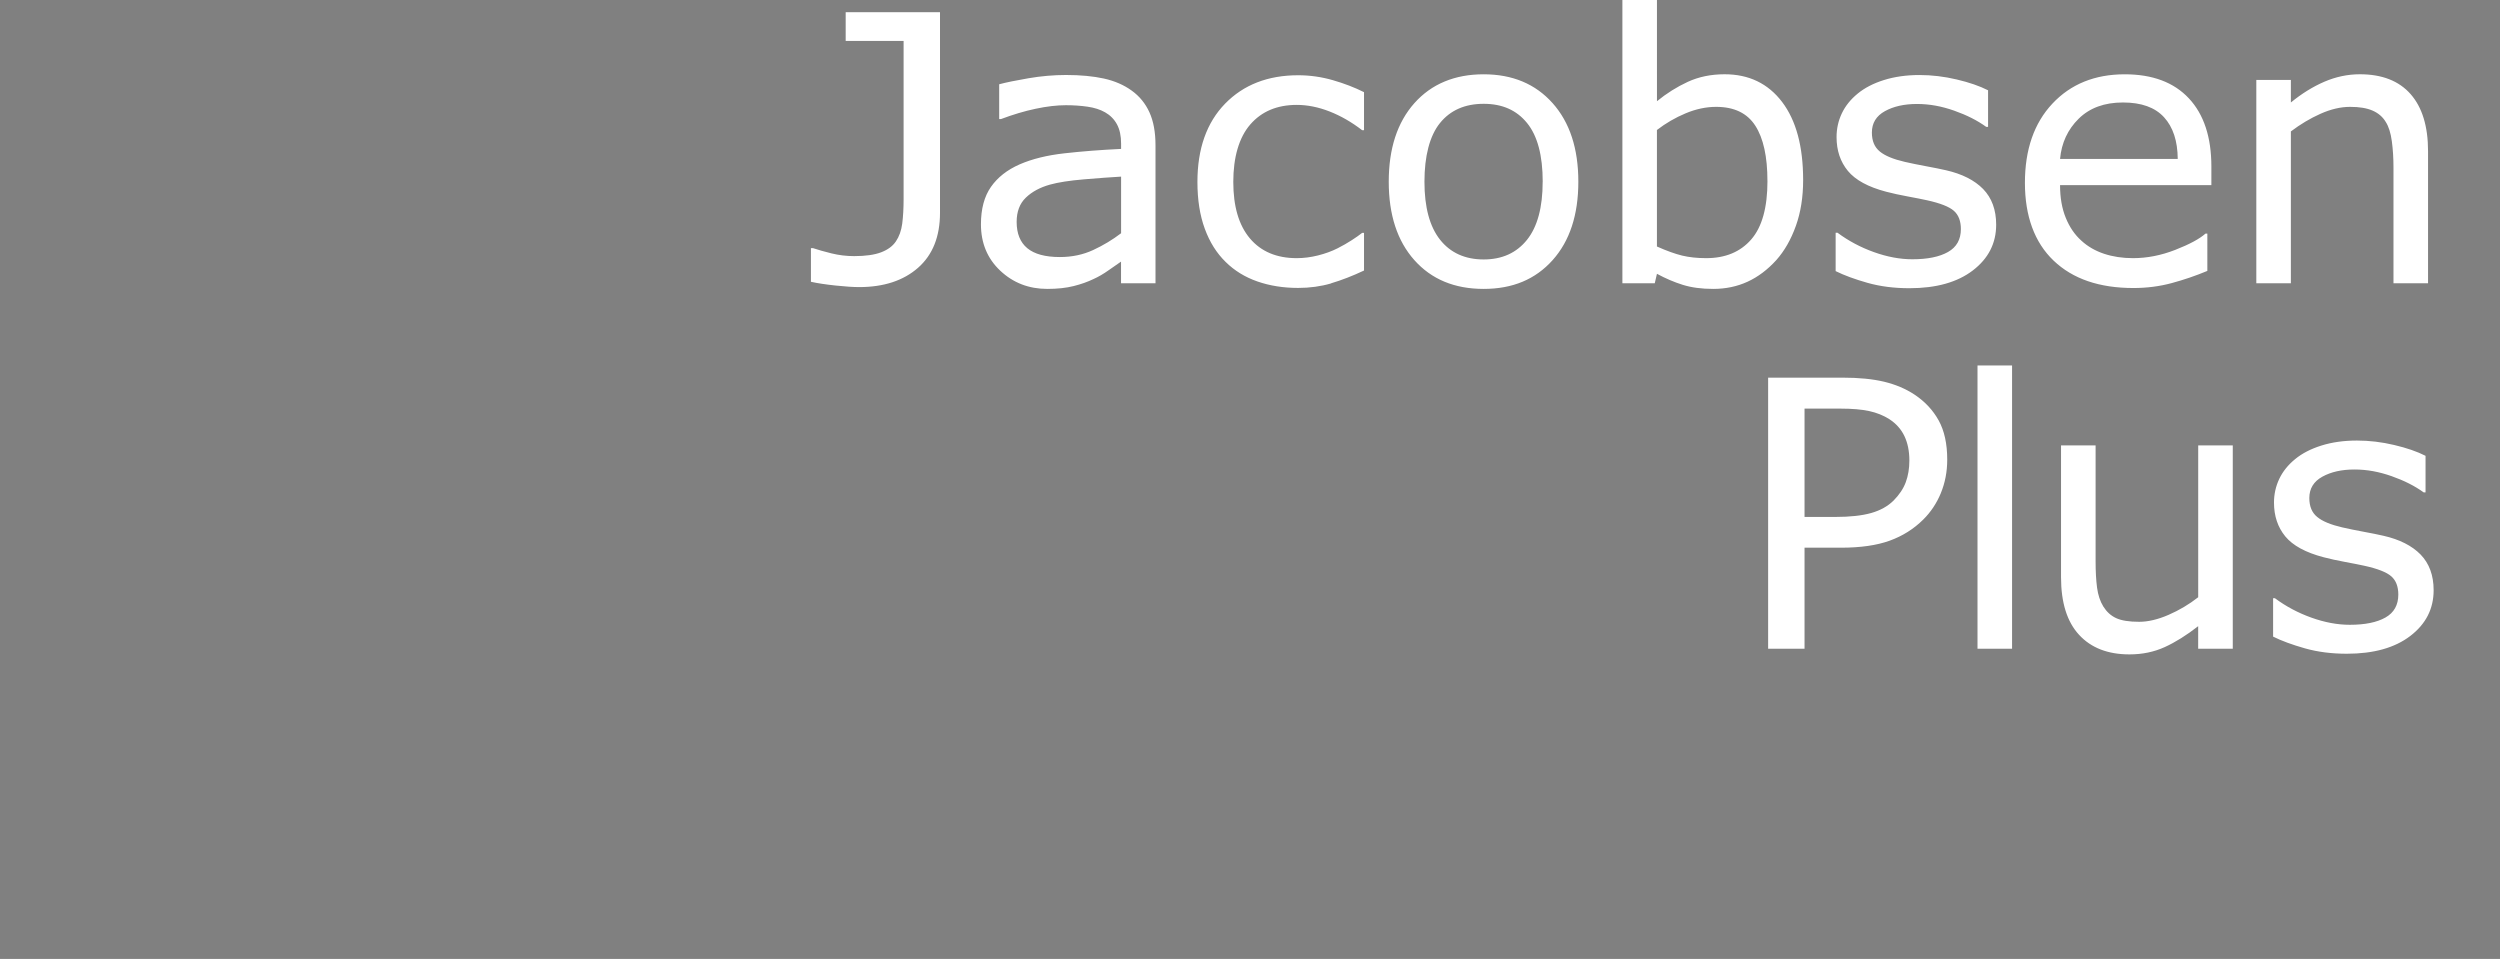 <svg viewBox="0 0 787.71 302.14" xmlns:xlink="http://www.w3.org/1999/xlink" xmlns="http://www.w3.org/2000/svg" id="Lag_1">
  <rect x="0" y="0" width="787.71" height="302.14" fill="#808080" stroke="none"/>
  <defs>
    <style>
      .cls-1 {
        fill: none;
      }

      .cls-2 {
        clip-path: url(#clippath-1);
      }

      .cls-3 {
        fill: #fff;
      }

      .cls-4 {
        clip-path: url(#clippath);
      }
    </style>
    <clipPath id="clippath">
      <rect height="112.8" width="519.36" y="0" x="255.5" class="cls-1"></rect>
    </clipPath>
    <clipPath id="clippath-1">
      <rect height="110.82" width="233.16" y="115.16" x="536.4" class="cls-1"></rect>
    </clipPath>
  </defs>
  <g class="cls-4">
    <g>
      <path d="M296.18,67.05V3.84h-29.72v9.06h18.25v49.85c0,2.91-.15,5.47-.43,7.69-.29,2.22-.96,4.09-2,5.62-1,1.49-2.56,2.64-4.66,3.44s-4.93,1.2-8.49,1.2c-2.43,0-4.81-.29-7.13-.86s-4.27-1.13-5.85-1.66h-.64v10.61c2.09.46,4.67.85,7.77,1.18,3.09.32,5.56.49,7.41.49,7.77,0,13.95-2.03,18.57-6.08,4.61-4.05,6.92-9.83,6.92-17.32M353.25,73.48c-2.7,2.06-5.64,3.83-8.81,5.3-3.17,1.47-6.66,2.21-10.49,2.21-4.6,0-8.02-.93-10.26-2.78-2.24-1.85-3.36-4.62-3.36-8.29,0-3.25.97-5.8,2.9-7.65,1.93-1.86,4.46-3.22,7.59-4.1,2.63-.73,6.19-1.28,10.69-1.66s8.41-.67,11.73-.86v17.84h0ZM353.25,89.25h10.83v-43.48c0-4.13-.64-7.59-1.91-10.38s-3.13-5.07-5.56-6.82c-2.47-1.8-5.4-3.07-8.78-3.82-3.38-.74-7.35-1.12-11.91-1.12-3.9,0-7.86.34-11.88,1.03-4.02.69-7.09,1.32-9.21,1.89v10.96h.58c3.75-1.41,7.38-2.5,10.89-3.24,3.51-.75,6.7-1.12,9.56-1.12,2.35,0,4.61.15,6.78.46,2.16.31,4.02.9,5.56,1.78,1.62.92,2.87,2.18,3.74,3.79s1.3,3.63,1.3,6.08v1.66c-6.33.3-12.26.76-17.79,1.38-5.52.61-10.26,1.78-14.2,3.5-3.9,1.72-6.91,4.08-9.01,7.08s-3.16,6.93-3.16,11.79c0,5.93,2.03,10.8,6.08,14.62,4.06,3.82,9,5.74,14.83,5.74,3.17,0,5.93-.3,8.28-.89,2.36-.59,4.44-1.33,6.26-2.21,1.54-.69,3.14-1.61,4.78-2.78,1.64-1.17,2.95-2.07,3.91-2.72v6.83h.03ZM419.44,89.25c3.26-.96,6.71-2.3,10.34-4.01v-11.87h-.58c-.81.65-1.91,1.42-3.3,2.32-1.39.9-2.88,1.75-4.46,2.55-1.82.92-3.86,1.66-6.14,2.24-2.28.57-4.52.86-6.72.86-6.33,0-11.25-2.08-14.75-6.22-3.5-4.15-5.24-10.09-5.24-17.81s1.79-13.99,5.36-18.1c3.57-4.11,8.45-6.16,14.63-6.16,3.36,0,6.81.69,10.34,2.07s6.96,3.35,10.28,5.91h.58v-11.99c-2.97-1.49-6.25-2.75-9.82-3.78s-7.21-1.55-10.92-1.55c-9.54,0-17.22,2.99-23.03,8.95-5.81,5.97-8.72,14.19-8.72,24.67,0,5.62.77,10.53,2.32,14.74,1.54,4.21,3.73,7.69,6.55,10.44,2.78,2.76,6.12,4.81,10.02,6.17s8.19,2.04,12.86,2.04c3.67,0,7.14-.48,10.4-1.43M486.07,57.25c0,8.11-1.65,14.22-4.95,18.33-3.3,4.11-7.85,6.17-13.65,6.17s-10.45-2.07-13.73-6.22-4.92-10.24-4.92-18.27,1.63-14.47,4.9-18.5c3.26-4.03,7.85-6.05,13.76-6.05s10.39,2.02,13.67,6.05,4.93,10.2,4.93,18.5M489.2,81.97c5.41-6.04,8.11-14.28,8.11-24.72s-2.7-18.69-8.11-24.75c-5.41-6.06-12.65-9.09-21.73-9.09s-16.42,3.03-21.82,9.09c-5.39,6.06-8.08,14.31-8.08,24.75s2.69,18.68,8.08,24.72c5.39,6.04,12.66,9.06,21.82,9.06s16.32-3.02,21.73-9.06M556.9,57.02c0,8.37-1.71,14.52-5.13,18.44s-8.14,5.88-14.17,5.88c-2.82,0-5.34-.27-7.56-.8-2.22-.54-4.88-1.49-7.97-2.87v-36.71c2.78-2.14,5.79-3.89,9.04-5.25,3.24-1.36,6.45-2.04,9.62-2.04,5.68,0,9.79,1.98,12.34,5.94,2.55,3.96,3.82,9.76,3.82,17.41M565.85,71.18c1.53-4.28,2.29-9.1,2.29-14.45,0-10.59-2.21-18.79-6.63-24.61-4.42-5.81-10.46-8.72-18.11-8.72-4.29,0-8.15.8-11.59,2.38-3.44,1.59-6.68,3.62-9.73,6.11V0h-10.89v89.25h10.2l.69-2.98c2.67,1.45,5.37,2.61,8.11,3.47s5.95,1.29,9.62,1.29c3.94,0,7.55-.76,10.83-2.27s6.3-3.78,9.04-6.8c2.59-2.91,4.64-6.5,6.17-10.79M592.29,47.72c-1.66-1.34-2.49-3.32-2.49-5.96,0-2.98,1.37-5.23,4.11-6.74s6.1-2.26,10.08-2.26,7.73.7,11.7,2.09c3.98,1.4,7.36,3.11,10.14,5.13h.58v-11.53c-2.63-1.34-5.92-2.48-9.88-3.41-3.96-.94-7.87-1.4-11.73-1.4-4.13,0-7.87.53-11.21,1.58s-6.09,2.48-8.26,4.27c-2.24,1.83-3.91,3.92-5.01,6.25-1.1,2.33-1.65,4.82-1.65,7.46,0,4.21,1.19,7.75,3.56,10.64,2.38,2.89,6.4,5.08,12.08,6.57,2.05.54,4.32,1.03,6.81,1.49,2.49.46,4.51.86,6.06,1.2,4.17.92,6.99,2.03,8.46,3.33,1.47,1.3,2.2,3.21,2.2,5.74,0,3.29-1.35,5.7-4.06,7.23-2.7,1.53-6.45,2.29-11.24,2.29-3.86,0-7.9-.75-12.11-2.26-4.21-1.51-8.03-3.55-11.47-6.11h-.58v12.1c2.7,1.34,6.06,2.57,10.05,3.7,4,1.13,8.39,1.69,13.18,1.69,8.46,0,15.13-1.87,20.02-5.62s7.33-8.55,7.33-14.4c0-4.67-1.37-8.41-4.11-11.24-2.74-2.79-6.64-4.76-11.7-5.91-1.66-.38-3.74-.8-6.23-1.26s-4.74-.92-6.75-1.38c-3.63-.84-6.26-1.93-7.88-3.27M649.09,50.07c.46-5.05,2.42-9.27,5.88-12.68,3.46-3.4,8.1-5.1,13.93-5.1s10.11,1.55,12.95,4.65c2.84,3.1,4.28,7.48,4.32,13.13,0,0-37.08,0-37.08,0ZM649.09,58.34h47.68v-5.85c0-9.29-2.37-16.46-7.1-21.51s-11.46-7.57-20.19-7.57c-9.42,0-17.02,3.08-22.8,9.24-5.78,6.16-8.66,14.48-8.66,24.95s3.01,18.77,9.04,24.52c6.03,5.76,14.41,8.63,25.15,8.63,4.21,0,8.23-.52,12.05-1.55,3.82-1.03,7.57-2.31,11.24-3.84v-11.76h-.58c-1.89,1.68-5.07,3.39-9.53,5.13s-8.89,2.61-13.3,2.61c-3.32,0-6.36-.46-9.13-1.38-2.76-.92-5.15-2.29-7.15-4.13-2.09-1.87-3.73-4.27-4.92-7.2-1.2-2.92-1.8-6.35-1.8-10.29M754.15,89.25h10.89v-41.59c0-7.84-1.83-13.84-5.5-18.01s-9-6.25-15.99-6.25c-3.82,0-7.55.79-11.18,2.35-3.63,1.57-7.15,3.75-10.55,6.54v-7.11h-10.89v64.07h10.89v-47.84c2.98-2.25,6.08-4.11,9.33-5.56s6.35-2.18,9.33-2.18,5.25.39,7.07,1.17c1.82.79,3.21,1.98,4.17,3.59.93,1.45,1.56,3.47,1.91,6.05.35,2.58.52,5.35.52,8.29v36.48h0ZM857.11,29.94c0,2.52-.38,4.8-1.13,6.82-.75,2.03-2.04,3.96-3.85,5.79-1.82,1.8-4.17,3.11-7.07,3.93s-6.66,1.23-11.3,1.23h-9.68V13.6h11.36c3.63,0,6.64.26,9.01.77,2.38.52,4.49,1.37,6.34,2.55,2.12,1.38,3.71,3.15,4.75,5.33s1.56,4.74,1.56,7.69M867.04,40.18c1.33-3.23,2-6.74,2-10.53,0-4.97-.9-9.08-2.69-12.33-1.8-3.25-4.34-5.97-7.62-8.15-2.78-1.84-5.97-3.18-9.56-4.05-3.59-.86-7.98-1.29-13.15-1.29h-23.41v85.41h11.47v-31.83h11.47c6.18,0,11.3-.74,15.35-2.21,4.06-1.47,7.57-3.68,10.54-6.63,2.4-2.37,4.26-5.17,5.59-8.4M878.58,89.25h10.89V0h-10.89v89.25ZM948.12,89.25h10.89V25.18h-10.89v47.84c-2.9,2.26-6.02,4.11-9.36,5.56-3.34,1.45-6.42,2.18-9.24,2.18-3.17,0-5.58-.38-7.24-1.15-1.66-.76-3.01-1.99-4.06-3.67-1.01-1.64-1.66-3.62-1.97-5.94s-.46-5.1-.46-8.35V25.18h-10.89v41.59c0,7.95,1.89,13.99,5.68,18.1,3.78,4.11,9.08,6.17,15.87,6.17,4.06,0,7.77-.77,11.12-2.3,3.36-1.53,6.88-3.73,10.54-6.59v7.11h.01ZM985.62,47.72c-1.66-1.34-2.49-3.32-2.49-5.96,0-2.98,1.37-5.23,4.11-6.74s6.1-2.26,10.08-2.26,7.73.7,11.7,2.09c3.98,1.4,7.36,3.11,10.14,5.13h.58v-11.53c-2.63-1.34-5.92-2.48-9.88-3.41-3.96-.94-7.87-1.4-11.74-1.4-4.13,0-7.87.53-11.21,1.58s-6.09,2.48-8.26,4.27c-2.24,1.83-3.91,3.92-5.01,6.25-1.1,2.33-1.65,4.82-1.65,7.46,0,4.21,1.19,7.75,3.56,10.64,2.38,2.89,6.4,5.08,12.08,6.57,2.05.54,4.32,1.03,6.81,1.49,2.49.46,4.51.86,6.05,1.2,4.17.92,6.99,2.03,8.46,3.33,1.47,1.3,2.2,3.21,2.2,5.74,0,3.29-1.35,5.7-4.05,7.23-2.7,1.53-6.45,2.29-11.24,2.29-3.86,0-7.9-.75-12.11-2.26-4.21-1.51-8.03-3.55-11.47-6.11h-.58v12.1c2.7,1.34,6.06,2.57,10.05,3.7,4,1.13,8.39,1.69,13.18,1.69,8.46,0,15.13-1.87,20.02-5.62s7.33-8.55,7.33-14.4c0-4.67-1.37-8.41-4.11-11.24-2.74-2.79-6.64-4.76-11.7-5.91-1.66-.38-3.74-.8-6.23-1.26s-4.74-.92-6.75-1.38c-3.63-.84-6.26-1.93-7.88-3.27M1037.14,29.84c0,.19-.03.36-.09.49-.06.13-.15.25-.28.34-.12.1-.29.16-.49.21-.21.04-.45.06-.74.06h-.41v-1.96h.54c.22,0,.42.01.6.03.17.02.33.07.47.14.15.07.25.17.31.29s.09.25.09.4M1040.14,34.75l-2.63-3c.46-.18.83-.44,1.12-.77s.43-.75.43-1.26c0-.38-.08-.7-.22-.95-.15-.25-.38-.47-.7-.65-.29-.16-.59-.25-.88-.29-.3-.04-.69-.06-1.18-.06h-2.65v6.97h1.72v-2.56h.7l2.11,2.56h2.2-.02ZM1041.66,31.43c0,1.51-.54,2.8-1.6,3.89-1.07,1.08-2.35,1.62-3.86,1.62s-2.79-.54-3.86-1.62c-1.07-1.08-1.6-2.38-1.6-3.89s.53-2.8,1.6-3.88c1.07-1.08,2.35-1.62,3.86-1.62s2.79.54,3.86,1.62,1.6,2.38,1.6,3.88M1043.21,31.43c0-1.93-.69-3.58-2.06-4.95-1.37-1.37-3.02-2.05-4.95-2.05s-3.58.69-4.95,2.05c-1.37,1.37-2.05,3.02-2.05,4.95s.68,3.59,2.05,4.96,3.02,2.05,4.95,2.05,3.58-.68,4.95-2.05,2.06-3.02,2.06-4.96" class="cls-3"></path>
      <polygon points="474.58 174.37 468.51 174.37 468.51 136.92 489.65 136.92 489.65 142.09 474.58 142.09 474.58 153.8 488.7 153.8 488.7 159 474.58 159 474.58 174.37"></polygon>
      <path d="M513.52,174.37l-1.2-3.95h-.2c-1.37,1.73-2.74,2.9-4.12,3.52-1.38.62-3.16.94-5.33.94-2.78,0-4.96-.75-6.52-2.25s-2.35-3.63-2.35-6.38c0-2.92,1.08-5.12,3.25-6.61s5.47-2.3,9.92-2.43l4.89-.15v-1.51c0-1.81-.42-3.17-1.27-4.06-.85-.9-2.16-1.35-3.93-1.35-1.45,0-2.84.22-4.18.64-1.33.43-2.61.93-3.84,1.51l-1.95-4.31c1.54-.8,3.22-1.41,5.05-1.83s3.55-.63,5.18-.63c3.6,0,6.32.79,8.16,2.36s2.75,4.04,2.75,7.4v19.09h-4.31ZM504.56,170.27c2.19,0,3.94-.61,5.26-1.83s1.99-2.93,1.99-5.14v-2.46l-3.64.15c-2.84.1-4.9.58-6.19,1.42s-1.94,2.14-1.94,3.88c0,1.26.38,2.24,1.13,2.93.75.69,1.88,1.04,3.38,1.04"></path>
      <path d="M550.11,174.37h-6.05v-17.47c0-2.17-.41-3.79-1.23-4.86s-2.1-1.6-3.84-1.6c-2.32,0-4.03.76-5.11,2.27-1.08,1.51-1.63,4.03-1.63,7.55v14.12h-6.02v-28.33h4.71l.85,3.71h.31c.79-1.35,1.93-2.39,3.42-3.12,1.49-.74,3.14-1.1,4.93-1.1,4.36,0,7.24,1.49,8.66,4.46h.41c.84-1.4,2.02-2.49,3.54-3.28,1.52-.79,3.26-1.18,5.23-1.18,3.38,0,5.85.85,7.39,2.56,1.55,1.71,2.32,4.31,2.32,7.81v18.47h-6.02v-17.47c0-2.17-.41-3.79-1.24-4.86s-2.12-1.6-3.86-1.6c-2.34,0-4.05.73-5.14,2.19-1.08,1.46-1.63,3.7-1.63,6.72v15.01h0Z"></path>
      <path d="M576.04,138.53c0-1.08.29-1.9.88-2.49.59-.58,1.43-.87,2.52-.87s1.88.29,2.47.87c.59.58.88,1.41.88,2.49s-.29,1.83-.88,2.42-1.41.88-2.47.88-1.93-.29-2.52-.88c-.59-.59-.88-1.4-.88-2.42M582.42,174.37h-6.02v-28.33h6.02v28.33Z"></path>
      <rect height="39.86" width="6.02" y="134.51" x="591.02"></rect>
      <path d="M605.3,138.53c0-1.08.29-1.9.88-2.49.59-.58,1.43-.87,2.52-.87s1.88.29,2.47.87c.59.58.88,1.41.88,2.49s-.29,1.83-.88,2.42-1.41.88-2.47.88-1.93-.29-2.52-.88c-.59-.59-.88-1.4-.88-2.42M611.67,174.37h-6.02v-28.33h6.02v28.33Z"></path>
      <path d="M632.66,174.89c-4.41,0-7.85-1.29-10.34-3.86-2.48-2.57-3.73-6.11-3.73-10.62s1.15-8.27,3.46-10.91c2.31-2.65,5.47-3.97,9.51-3.97,3.74,0,6.69,1.14,8.86,3.41s3.25,5.4,3.25,9.38v3.25h-18.88c.09,2.75.83,4.86,2.23,6.34,1.4,1.48,3.37,2.22,5.92,2.22,1.67,0,3.23-.16,4.68-.47,1.44-.32,2.99-.84,4.65-1.58v4.89c-1.47.7-2.96,1.2-4.46,1.49-1.5.29-3.22.44-5.15.44M631.56,150.09c-1.91,0-3.45.61-4.6,1.82-1.15,1.21-1.84,2.98-2.06,5.3h12.86c-.03-2.34-.6-4.11-1.69-5.32-1.09-1.2-2.6-1.81-4.51-1.81"></path>
      <path d="M662.89,174.89c-4.41,0-7.85-1.29-10.34-3.86-2.48-2.57-3.73-6.11-3.73-10.62s1.15-8.27,3.46-10.91c2.31-2.65,5.47-3.97,9.51-3.97,3.74,0,6.69,1.14,8.86,3.41s3.25,5.4,3.25,9.38v3.25h-18.88c.09,2.75.83,4.86,2.23,6.34,1.4,1.48,3.37,2.22,5.92,2.22,1.67,0,3.23-.16,4.68-.47,1.44-.32,2.99-.84,4.65-1.58v4.89c-1.47.7-2.96,1.2-4.46,1.49-1.5.29-3.22.44-5.15.44M661.79,150.09c-1.91,0-3.45.61-4.6,1.82-1.15,1.21-1.84,2.98-2.06,5.3h12.86c-.03-2.34-.6-4.11-1.69-5.32-1.09-1.2-2.6-1.81-4.51-1.81"></path>
      <path d="M677.85,186.98c-1.81,0-3.31-.21-4.51-.64v-4.77c1.16.31,2.35.46,3.56.46,2.56,0,3.84-1.45,3.84-4.35v-31.64h6.02v32.05c0,2.92-.77,5.13-2.29,6.64-1.53,1.5-3.74,2.26-6.62,2.26M680.39,138.53c0-1.08.29-1.9.88-2.48s1.43-.87,2.52-.87,1.88.29,2.47.87c.59.58.88,1.41.88,2.48s-.29,1.83-.88,2.42-1.41.88-2.47.88-1.93-.29-2.52-.88c-.59-.59-.88-1.4-.88-2.42"></path>
      <path d="M707.75,174.89c-4.41,0-7.85-1.29-10.34-3.86-2.48-2.57-3.73-6.11-3.73-10.62s1.15-8.27,3.46-10.91c2.31-2.65,5.47-3.97,9.51-3.97,3.74,0,6.69,1.14,8.87,3.41,2.17,2.27,3.25,5.4,3.25,9.38v3.25h-18.88c.09,2.75.83,4.86,2.23,6.34,1.4,1.48,3.37,2.22,5.92,2.22,1.67,0,3.23-.16,4.68-.47,1.44-.32,2.99-.84,4.65-1.58v4.89c-1.47.7-2.96,1.2-4.46,1.49s-3.22.44-5.15.44M706.65,150.09c-1.91,0-3.45.61-4.6,1.82-1.15,1.21-1.84,2.98-2.06,5.3h12.86c-.03-2.34-.6-4.11-1.69-5.32-1.09-1.2-2.6-1.81-4.51-1.81"></path>
      <path d="M736.16,170.02c1.47,0,2.94-.23,4.41-.69v4.53c-.67.29-1.52.53-2.58.73-1.05.2-2.14.29-3.27.29-5.7,0-8.56-3-8.56-9.02v-15.27h-3.87v-2.66l4.15-2.2,2.05-6h3.72v6.3h8.07v4.56h-8.07v15.17c0,1.45.36,2.52,1.09,3.22.73.69,1.68,1.04,2.86,1.04"></path>
      <path d="M778.9,166.3c0,2.77-1.01,4.89-3.02,6.37-2.02,1.48-4.9,2.22-8.66,2.22s-6.81-.57-9.09-1.72v-5.2c3.33,1.54,6.43,2.31,9.3,2.31,3.71,0,5.56-1.12,5.56-3.35,0-.72-.21-1.31-.62-1.79s-1.08-.97-2.02-1.49c-.94-.51-2.25-1.09-3.92-1.74-3.26-1.26-5.47-2.53-6.62-3.79s-1.73-2.9-1.73-4.92c0-2.43.98-4.31,2.93-5.65,1.96-1.34,4.62-2.01,7.98-2.01s6.48.67,9.45,2.02l-1.95,4.53c-3.06-1.26-5.63-1.9-7.71-1.9-3.18,0-4.77.9-4.77,2.71,0,.89.41,1.64,1.24,2.26.83.61,2.63,1.46,5.42,2.53,2.34.91,4.04,1.73,5.1,2.49,1.06.75,1.85,1.62,2.36,2.6.51.98.77,2.16.77,3.52"></path>
      <path d="M785.05,138.53c0-1.08.29-1.9.88-2.49.59-.58,1.43-.87,2.53-.87s1.88.29,2.47.87c.59.58.88,1.41.88,2.49s-.29,1.83-.88,2.42-1.41.88-2.47.88-1.94-.29-2.53-.88c-.59-.59-.88-1.4-.88-2.42M791.42,174.37h-6.02v-28.33h6.02v28.33Z"></path>
    </g>
  </g>
  <g class="cls-2">
    <g>
      <path d="M40.67,182.22v-63.21H10.95v9.06h18.25v49.84c0,2.91-.15,5.47-.43,7.69-.29,2.22-.96,4.09-2,5.62-1,1.49-2.56,2.64-4.66,3.44s-4.93,1.2-8.49,1.2c-2.43,0-4.81-.29-7.13-.86-2.32-.57-4.27-1.13-5.85-1.66H0v10.61c2.09.46,4.67.85,7.77,1.17,3.09.32,5.56.49,7.41.49,7.77,0,13.95-2.03,18.57-6.08,4.61-4.05,6.92-9.83,6.92-17.32M97.75,188.64c-2.7,2.06-5.64,3.83-8.81,5.3s-6.66,2.21-10.49,2.21c-4.6,0-8.02-.93-10.26-2.78-2.24-1.85-3.36-4.62-3.36-8.29,0-3.25.97-5.8,2.9-7.65,1.93-1.86,4.46-3.22,7.59-4.1,2.63-.73,6.19-1.28,10.69-1.66s8.41-.67,11.73-.86v17.84h0ZM97.75,204.41h10.83v-43.48c0-4.13-.64-7.59-1.91-10.38-1.27-2.79-3.13-5.07-5.56-6.82-2.47-1.8-5.4-3.07-8.78-3.81-3.38-.75-7.35-1.12-11.91-1.12-3.9,0-7.86.34-11.88,1.03s-7.09,1.32-9.21,1.89v10.96h.58c3.75-1.42,7.38-2.5,10.89-3.24,3.51-.75,6.7-1.12,9.56-1.12,2.35,0,4.61.15,6.78.46,2.16.31,4.02.9,5.56,1.78,1.62.92,2.87,2.18,3.74,3.79.87,1.61,1.3,3.63,1.3,6.08v1.66c-6.33.3-12.26.76-17.79,1.38-5.52.61-10.26,1.78-14.2,3.5-3.9,1.72-6.91,4.08-9.01,7.08-2.1,3-3.16,6.93-3.16,11.79,0,5.93,2.03,10.8,6.08,14.62,4.06,3.83,9,5.74,14.83,5.74,3.17,0,5.93-.3,8.28-.89,2.36-.59,4.44-1.33,6.26-2.21,1.54-.69,3.14-1.61,4.78-2.78s2.95-2.08,3.91-2.72v6.83l.03-.02ZM163.94,204.41c3.26-.96,6.71-2.3,10.34-4.01v-11.87h-.58c-.81.65-1.91,1.42-3.3,2.32-1.39.9-2.88,1.75-4.46,2.55-1.82.92-3.86,1.66-6.14,2.24-2.28.57-4.52.86-6.72.86-6.33,0-11.25-2.08-14.75-6.22-3.5-4.15-5.24-10.09-5.24-17.81s1.79-13.99,5.36-18.1,8.45-6.16,14.63-6.16c3.36,0,6.81.69,10.34,2.06,3.53,1.38,6.96,3.35,10.28,5.91h.58v-11.99c-2.97-1.49-6.25-2.75-9.82-3.78-3.57-1.03-7.21-1.55-10.92-1.55-9.54,0-17.22,2.99-23.03,8.95-5.81,5.97-8.72,14.19-8.72,24.67,0,5.62.77,10.53,2.32,14.74,1.54,4.21,3.73,7.69,6.55,10.44,2.78,2.76,6.12,4.81,10.02,6.17,3.9,1.36,8.19,2.04,12.86,2.04,3.67,0,7.14-.48,10.4-1.43M230.57,172.41c0,8.1-1.65,14.22-4.95,18.33s-7.85,6.17-13.65,6.17-10.45-2.07-13.73-6.22-4.92-10.24-4.92-18.27,1.63-14.47,4.9-18.5c3.26-4.03,7.85-6.05,13.76-6.05s10.39,2.02,13.67,6.05,4.93,10.2,4.93,18.5M233.7,197.13c5.41-6.04,8.11-14.28,8.11-24.72s-2.7-18.69-8.11-24.75-12.65-9.09-21.73-9.09-16.42,3.03-21.82,9.09c-5.39,6.06-8.08,14.31-8.08,24.75s2.69,18.68,8.08,24.72c5.39,6.04,12.66,9.06,21.82,9.06s16.32-3.02,21.73-9.06M301.4,172.18c0,8.37-1.71,14.52-5.13,18.44s-8.14,5.88-14.17,5.88c-2.82,0-5.34-.27-7.56-.8-2.22-.54-4.88-1.49-7.97-2.87v-36.71c2.78-2.14,5.79-3.89,9.04-5.25,3.24-1.36,6.45-2.04,9.62-2.04,5.68,0,9.79,1.98,12.34,5.94s3.82,9.76,3.82,17.41M310.35,186.34c1.53-4.28,2.29-9.1,2.29-14.45,0-10.59-2.21-18.79-6.63-24.61-4.42-5.81-10.46-8.72-18.11-8.72-4.29,0-8.15.8-11.59,2.38-3.44,1.59-6.68,3.62-9.73,6.11v-31.89h-10.89v89.25h10.2l.69-2.98c2.67,1.45,5.37,2.61,8.11,3.47s5.95,1.29,9.62,1.29c3.94,0,7.55-.76,10.83-2.27,3.28-1.51,6.3-3.78,9.04-6.8,2.59-2.91,4.64-6.5,6.17-10.79M336.79,162.89c-1.66-1.34-2.49-3.33-2.49-5.96,0-2.98,1.37-5.23,4.11-6.74,2.74-1.51,6.1-2.26,10.08-2.26s7.73.7,11.7,2.09c3.98,1.4,7.36,3.11,10.14,5.13h.58v-11.53c-2.63-1.34-5.92-2.48-9.88-3.41-3.96-.94-7.87-1.4-11.73-1.4-4.13,0-7.87.53-11.21,1.58s-6.09,2.48-8.26,4.27c-2.24,1.83-3.91,3.92-5.01,6.25s-1.65,4.82-1.65,7.46c0,4.21,1.19,7.75,3.56,10.64,2.38,2.89,6.4,5.08,12.08,6.57,2.05.54,4.32,1.03,6.81,1.49s4.51.86,6.06,1.2c4.17.92,6.99,2.03,8.46,3.33s2.2,3.21,2.2,5.74c0,3.29-1.35,5.7-4.06,7.23-2.7,1.53-6.45,2.29-11.24,2.29-3.86,0-7.9-.75-12.11-2.26s-8.03-3.55-11.47-6.11h-.58v12.1c2.7,1.34,6.06,2.57,10.05,3.7,4,1.13,8.39,1.69,13.18,1.69,8.46,0,15.13-1.87,20.02-5.62,4.89-3.75,7.33-8.55,7.33-14.4,0-4.67-1.37-8.41-4.11-11.24-2.74-2.79-6.64-4.76-11.7-5.91-1.66-.38-3.74-.8-6.23-1.26-2.49-.46-4.74-.92-6.75-1.38-3.63-.84-6.26-1.93-7.88-3.27M393.59,165.24c.46-5.05,2.42-9.27,5.88-12.68,3.46-3.4,8.1-5.1,13.93-5.1s10.11,1.55,12.95,4.65c2.84,3.1,4.28,7.48,4.32,13.13h-37.08ZM393.59,173.5h47.68v-5.85c0-9.29-2.37-16.46-7.1-21.51s-11.46-7.57-20.19-7.57c-9.42,0-17.02,3.08-22.8,9.24s-8.66,14.48-8.66,24.95,3.01,18.77,9.04,24.52c6.03,5.76,14.41,8.63,25.15,8.63,4.21,0,8.23-.52,12.05-1.55,3.82-1.03,7.57-2.31,11.24-3.84v-11.76h-.58c-1.89,1.68-5.07,3.39-9.53,5.13s-8.89,2.61-13.3,2.61c-3.32,0-6.36-.46-9.13-1.38-2.76-.92-5.15-2.29-7.15-4.13-2.09-1.87-3.73-4.27-4.92-7.2-1.2-2.92-1.8-6.35-1.8-10.29M498.65,204.41h10.89v-41.59c0-7.84-1.83-13.84-5.5-18.01s-9-6.25-15.99-6.25c-3.82,0-7.55.79-11.18,2.35-3.63,1.57-7.15,3.75-10.55,6.54v-7.11h-10.89v64.07h10.89v-47.84c2.98-2.25,6.08-4.11,9.33-5.56s6.35-2.18,9.33-2.18,5.25.39,7.07,1.17c1.82.79,3.21,1.98,4.17,3.59.93,1.45,1.56,3.47,1.91,6.05s.52,5.35.52,8.29v36.48h0ZM601.61,145.11c0,2.52-.38,4.8-1.13,6.82-.75,2.03-2.04,3.96-3.85,5.79-1.82,1.8-4.17,3.11-7.07,3.93-2.9.82-6.66,1.23-11.3,1.23h-9.68v-34.13h11.36c3.63,0,6.64.26,9.01.77,2.38.52,4.49,1.37,6.35,2.55,2.12,1.38,3.71,3.15,4.75,5.33,1.04,2.18,1.56,4.74,1.56,7.69M611.54,155.34c1.33-3.23,2-6.74,2-10.53,0-4.97-.9-9.08-2.69-12.33-1.8-3.25-4.34-5.97-7.62-8.15-2.78-1.84-5.97-3.18-9.56-4.05-3.59-.86-7.98-1.29-13.15-1.29h-23.41v85.41h11.47v-31.83h11.48c6.18,0,11.3-.74,15.35-2.21,4.06-1.47,7.57-3.68,10.55-6.63,2.4-2.37,4.26-5.17,5.59-8.4M623.08,204.41h10.89v-89.25h-10.89v89.25ZM692.62,204.41h10.89v-64.07h-10.89v47.84c-2.89,2.26-6.01,4.11-9.36,5.56-3.34,1.45-6.42,2.18-9.24,2.18-3.17,0-5.58-.38-7.24-1.15-1.66-.76-3.01-1.99-4.06-3.67-1.01-1.64-1.66-3.62-1.97-5.94s-.46-5.1-.46-8.35v-36.48h-10.89v41.59c0,7.95,1.89,13.99,5.68,18.1,3.78,4.11,9.08,6.17,15.87,6.17,4.06,0,7.76-.77,11.12-2.3s6.88-3.73,10.54-6.59v7.11h.01ZM730.12,162.89c-1.66-1.34-2.49-3.33-2.49-5.96,0-2.98,1.37-5.23,4.12-6.74,2.74-1.51,6.1-2.26,10.08-2.26s7.73.7,11.7,2.09c3.98,1.4,7.36,3.11,10.14,5.13h.58v-11.53c-2.63-1.34-5.92-2.48-9.88-3.41-3.96-.94-7.87-1.4-11.74-1.4-4.13,0-7.87.53-11.21,1.58s-6.09,2.48-8.26,4.27c-2.24,1.83-3.91,3.92-5.01,6.25-1.1,2.33-1.65,4.82-1.65,7.46,0,4.21,1.19,7.75,3.56,10.64,2.38,2.89,6.4,5.08,12.08,6.57,2.05.54,4.32,1.03,6.81,1.49s4.51.86,6.06,1.2c4.17.92,6.99,2.03,8.46,3.33,1.47,1.3,2.2,3.21,2.2,5.74,0,3.29-1.35,5.7-4.05,7.23s-6.45,2.29-11.24,2.29c-3.86,0-7.9-.75-12.11-2.26-4.21-1.51-8.03-3.55-11.47-6.11h-.58v12.1c2.7,1.34,6.06,2.57,10.05,3.7,4,1.13,8.39,1.69,13.18,1.69,8.46,0,15.13-1.87,20.02-5.62s7.33-8.55,7.33-14.4c0-4.67-1.37-8.41-4.11-11.24-2.74-2.79-6.64-4.76-11.7-5.91-1.66-.38-3.74-.8-6.23-1.26-2.49-.46-4.74-.92-6.75-1.38-3.63-.84-6.26-1.93-7.88-3.27M781.64,145.01c0,.19-.03.36-.09.49s-.15.25-.27.34c-.12.1-.29.17-.49.21-.21.04-.45.06-.74.06h-.41v-1.96h.54c.22,0,.42,0,.6.03.17.02.33.07.47.14.15.07.25.17.31.29s.09.25.09.4M784.64,149.91l-2.63-3c.46-.18.83-.44,1.12-.77s.43-.75.43-1.26c0-.38-.08-.7-.22-.95-.15-.25-.38-.47-.7-.65-.29-.16-.59-.25-.88-.29-.3-.04-.69-.06-1.18-.06h-2.65v6.97h1.72v-2.56h.7l2.12,2.56h2.2-.03ZM786.16,146.59c0,1.51-.54,2.8-1.6,3.89-1.07,1.08-2.35,1.62-3.86,1.62s-2.79-.54-3.86-1.62-1.6-2.38-1.6-3.89.53-2.8,1.6-3.88c1.07-1.08,2.35-1.62,3.86-1.62s2.79.54,3.86,1.62,1.6,2.38,1.6,3.88M787.71,146.59c0-1.93-.69-3.58-2.06-4.95s-3.02-2.05-4.95-2.05-3.58.69-4.95,2.05c-1.37,1.37-2.05,3.02-2.05,4.95s.68,3.59,2.05,4.96c1.37,1.37,3.02,2.05,4.95,2.05s3.58-.68,4.95-2.05c1.37-1.37,2.06-3.02,2.06-4.96" class="cls-3"></path>
      <polygon points="219.08 289.54 213.01 289.54 213.01 252.08 234.15 252.08 234.15 257.26 219.08 257.26 219.08 268.96 233.2 268.96 233.2 274.16 219.08 274.16 219.08 289.54"></polygon>
      <path d="M258.02,289.54l-1.2-3.95h-.2c-1.37,1.73-2.74,2.9-4.12,3.52-1.38.62-3.16.94-5.33.94-2.78,0-4.96-.75-6.52-2.25s-2.35-3.63-2.35-6.38c0-2.92,1.09-5.12,3.25-6.61,2.17-1.49,5.47-2.3,9.91-2.43l4.89-.15v-1.51c0-1.81-.42-3.17-1.27-4.06-.84-.9-2.16-1.35-3.93-1.35-1.45,0-2.84.22-4.18.64-1.33.43-2.61.93-3.84,1.51l-1.95-4.31c1.54-.8,3.22-1.41,5.05-1.83,1.83-.42,3.55-.63,5.18-.63,3.6,0,6.32.78,8.16,2.36,1.84,1.57,2.75,4.04,2.75,7.4v19.09h-4.3ZM249.06,285.44c2.19,0,3.94-.61,5.26-1.83,1.32-1.22,1.99-2.93,1.99-5.14v-2.46l-3.64.15c-2.84.1-4.9.58-6.19,1.42-1.29.84-1.94,2.14-1.94,3.88,0,1.26.38,2.24,1.13,2.93s1.88,1.04,3.38,1.04"></path>
      <path d="M294.61,289.54h-6.05v-17.47c0-2.17-.41-3.79-1.23-4.85-.82-1.07-2.1-1.6-3.84-1.6-2.32,0-4.03.76-5.11,2.27-1.08,1.51-1.63,4.03-1.63,7.55v14.12h-6.02v-28.33h4.71l.85,3.71h.31c.78-1.35,1.93-2.39,3.42-3.12,1.49-.74,3.14-1.1,4.93-1.1,4.35,0,7.24,1.49,8.66,4.46h.41c.84-1.4,2.01-2.49,3.54-3.28,1.52-.78,3.26-1.18,5.23-1.18,3.38,0,5.84.85,7.39,2.56s2.32,4.31,2.32,7.81v18.47h-6.02v-17.47c0-2.17-.41-3.79-1.24-4.85-.83-1.07-2.12-1.6-3.86-1.6-2.34,0-4.05.73-5.14,2.19-1.08,1.46-1.63,3.7-1.63,6.72v15.01-.02Z"></path>
      <path d="M320.54,253.69c0-1.08.29-1.9.88-2.49.59-.58,1.43-.87,2.52-.87s1.88.29,2.47.87.89,1.41.89,2.49-.29,1.83-.89,2.42c-.59.59-1.41.88-2.47.88s-1.93-.29-2.52-.88-.88-1.4-.88-2.42M326.92,289.54h-6.02v-28.33h6.02v28.33Z"></path>
      <rect height="39.86" width="6.02" y="249.67" x="335.52"></rect>
      <path d="M349.79,253.69c0-1.08.29-1.9.88-2.49.59-.58,1.43-.87,2.52-.87s1.88.29,2.47.87.89,1.41.89,2.49-.29,1.83-.89,2.42c-.59.59-1.41.88-2.47.88s-1.93-.29-2.52-.88-.88-1.4-.88-2.42M356.17,289.54h-6.02v-28.33h6.02v28.33Z"></path>
      <path d="M377.16,290.05c-4.41,0-7.85-1.29-10.34-3.86-2.49-2.57-3.73-6.11-3.73-10.62s1.15-8.27,3.46-10.91c2.31-2.65,5.47-3.97,9.51-3.97,3.74,0,6.69,1.14,8.86,3.41,2.17,2.27,3.25,5.4,3.25,9.38v3.25h-18.88c.09,2.75.83,4.86,2.23,6.34,1.4,1.48,3.37,2.22,5.92,2.22,1.67,0,3.23-.16,4.68-.47,1.44-.32,2.99-.84,4.65-1.58v4.89c-1.47.7-2.96,1.2-4.46,1.49s-3.22.44-5.15.44M376.05,265.25c-1.91,0-3.45.61-4.6,1.82-1.15,1.21-1.84,2.98-2.06,5.3h12.86c-.03-2.34-.6-4.11-1.69-5.32-1.09-1.2-2.6-1.81-4.51-1.81"></path>
      <path d="M407.39,290.05c-4.41,0-7.85-1.29-10.34-3.86-2.49-2.57-3.73-6.11-3.73-10.62s1.15-8.27,3.46-10.91c2.31-2.65,5.47-3.97,9.51-3.97,3.74,0,6.69,1.14,8.86,3.41,2.17,2.27,3.25,5.4,3.25,9.38v3.25h-18.88c.09,2.75.83,4.86,2.23,6.34,1.4,1.48,3.37,2.22,5.92,2.22,1.67,0,3.23-.16,4.68-.47,1.44-.32,2.99-.84,4.65-1.58v4.89c-1.47.7-2.96,1.2-4.46,1.49-1.5.29-3.22.44-5.15.44M406.29,265.25c-1.91,0-3.45.61-4.6,1.82-1.15,1.21-1.84,2.98-2.06,5.3h12.86c-.03-2.34-.6-4.11-1.69-5.32-1.09-1.2-2.6-1.81-4.51-1.81"></path>
      <path d="M422.35,302.14c-1.81,0-3.31-.21-4.51-.64v-4.77c1.16.31,2.35.46,3.56.46,2.56,0,3.84-1.45,3.84-4.35v-31.64h6.02v32.05c0,2.92-.76,5.13-2.29,6.64-1.53,1.5-3.74,2.26-6.62,2.26M424.89,253.69c0-1.08.29-1.9.88-2.48s1.43-.87,2.52-.87,1.88.29,2.47.87.88,1.41.88,2.48-.29,1.83-.88,2.42c-.59.59-1.41.88-2.47.88s-1.93-.3-2.52-.88c-.59-.59-.88-1.4-.88-2.42"></path>
      <path d="M452.25,290.05c-4.41,0-7.85-1.29-10.34-3.86-2.49-2.57-3.73-6.11-3.73-10.62s1.15-8.27,3.46-10.91c2.31-2.65,5.47-3.97,9.51-3.97,3.74,0,6.69,1.14,8.87,3.41,2.17,2.27,3.25,5.4,3.25,9.38v3.25h-18.88c.09,2.75.83,4.86,2.23,6.34,1.4,1.48,3.37,2.22,5.92,2.22,1.67,0,3.23-.16,4.68-.47,1.44-.32,2.99-.84,4.65-1.58v4.89c-1.47.7-2.96,1.2-4.46,1.49s-3.22.44-5.15.44M451.15,265.25c-1.91,0-3.45.61-4.6,1.82-1.15,1.21-1.84,2.98-2.06,5.3h12.86c-.03-2.34-.6-4.11-1.69-5.32-1.09-1.2-2.6-1.81-4.51-1.81"></path>
      <path d="M480.66,285.18c1.47,0,2.94-.23,4.41-.69v4.53c-.67.29-1.52.53-2.58.73-1.05.2-2.14.29-3.27.29-5.71,0-8.56-3.01-8.56-9.02v-15.27h-3.87v-2.66l4.15-2.2,2.05-6h3.72v6.3h8.07v4.56h-8.07v15.17c0,1.45.36,2.52,1.09,3.22.72.69,1.68,1.04,2.86,1.04"></path>
      <path d="M523.4,281.47c0,2.77-1.01,4.89-3.02,6.37-2.02,1.48-4.9,2.22-8.66,2.22s-6.81-.57-9.09-1.72v-5.2c3.33,1.54,6.43,2.31,9.3,2.31,3.71,0,5.56-1.12,5.56-3.35,0-.72-.2-1.31-.62-1.79-.41-.48-1.08-.97-2.02-1.49-.94-.51-2.25-1.09-3.92-1.74-3.26-1.26-5.47-2.53-6.62-3.79s-1.73-2.9-1.73-4.92c0-2.43.98-4.31,2.93-5.65,1.96-1.34,4.62-2.01,7.98-2.01s6.48.67,9.45,2.02l-1.95,4.53c-3.06-1.26-5.63-1.9-7.71-1.9-3.18,0-4.77.9-4.77,2.72,0,.89.41,1.64,1.24,2.26.83.61,2.63,1.46,5.42,2.53,2.34.91,4.04,1.73,5.1,2.49,1.06.75,1.85,1.62,2.36,2.6s.77,2.16.77,3.52"></path>
      <path d="M529.54,253.69c0-1.08.29-1.9.88-2.49.59-.58,1.43-.87,2.52-.87s1.88.29,2.47.87c.59.58.88,1.41.88,2.49s-.3,1.83-.88,2.42c-.59.59-1.41.88-2.47.88s-1.93-.29-2.52-.88-.88-1.4-.88-2.42M535.92,289.54h-6.02v-28.33h6.02v28.33Z"></path>
      <path d="M554.09,290.05c-3.54,0-6.3-1.28-8.27-3.84-1.98-2.56-2.97-6.16-2.97-10.79s1-8.26,3.01-10.85,4.79-3.88,8.34-3.88,6.56,1.38,8.51,4.12h.31c-.29-2.03-.43-3.64-.43-4.82v-10.33h6.05v39.86h-4.71l-1.05-3.72h-.28c-1.93,2.82-4.76,4.23-8.48,4.23M555.7,285.18c2.48,0,4.28-.7,5.4-2.09,1.13-1.39,1.71-3.65,1.74-6.78v-.84c0-3.57-.58-6.11-1.74-7.61s-2.98-2.25-5.46-2.25c-2.12,0-3.75.86-4.89,2.57-1.15,1.72-1.72,4.16-1.72,7.34s.55,5.54,1.67,7.19c1.11,1.65,2.77,2.47,5,2.47"></path>
      <path d="M589.6,290.05c-4.41,0-7.85-1.29-10.34-3.86-2.48-2.57-3.73-6.11-3.73-10.62s1.15-8.27,3.46-10.91c2.3-2.65,5.47-3.97,9.51-3.97,3.74,0,6.69,1.14,8.87,3.41,2.17,2.27,3.25,5.4,3.25,9.38v3.25h-18.88c.09,2.75.83,4.86,2.23,6.34,1.4,1.48,3.37,2.22,5.92,2.22,1.67,0,3.23-.16,4.68-.47,1.44-.32,2.99-.84,4.65-1.58v4.89c-1.47.7-2.96,1.2-4.46,1.49s-3.22.44-5.15.44M588.5,265.25c-1.91,0-3.45.61-4.6,1.82-1.15,1.21-1.84,2.98-2.06,5.3h12.86c-.03-2.34-.6-4.11-1.69-5.32-1.09-1.2-2.6-1.81-4.51-1.81"></path>
      <path d="M632.38,289.54h-6.05v-17.42c0-2.19-.44-3.82-1.32-4.89-.88-1.08-2.28-1.61-4.19-1.61-2.54,0-4.41.75-5.58,2.25-1.18,1.5-1.77,4.02-1.77,7.56v14.12h-6.02v-28.33h4.71l.85,3.71h.31c.85-1.35,2.07-2.39,3.64-3.12,1.57-.74,3.31-1.1,5.23-1.1,6.8,0,10.2,3.46,10.2,10.38v18.47-.02Z"></path>
      <path d="M670.07,289.54h-6.02v-24.18c0-2.89.07-5.18.21-6.87-.39.41-.88.86-1.45,1.36s-2.49,2.07-5.75,4.71l-3.02-3.82,11.02-8.66h5.02v37.46h-.01Z"></path>
      <path d="M707.68,268.07c0,7.38-1.49,12.89-4.46,16.53-2.97,3.64-7.45,5.46-13.42,5.46-2.27,0-3.9-.14-4.89-.41v-5.05c1.52.43,3.05.64,4.59.64,4.07,0,7.1-1.09,9.09-3.28,2-2.19,3.09-5.62,3.28-10.3h-.31c-1.01,1.54-2.23,2.65-3.65,3.33-1.43.68-3.1,1.03-5.01,1.03-3.31,0-5.92-1.03-7.81-3.1-1.9-2.07-2.84-4.9-2.84-8.51,0-3.91,1.1-7.02,3.29-9.34,2.19-2.31,5.19-3.47,8.98-3.47,2.67,0,4.99.65,6.97,1.95s3.51,3.18,4.59,5.65,1.61,5.43,1.61,8.88M694.62,256.59c-2.08,0-3.68.68-4.79,2.04-1.11,1.36-1.66,3.27-1.66,5.73,0,2.14.52,3.81,1.55,5.03,1.03,1.22,2.6,1.83,4.7,1.83s3.74-.61,5.12-1.82c1.38-1.21,2.08-2.63,2.08-4.25,0-1.52-.3-2.94-.88-4.27-.59-1.32-1.41-2.37-2.47-3.14-1.06-.77-2.27-1.15-3.64-1.15"></path>
      <path d="M737.68,289.54h-25.39v-4.56l9.66-9.71c2.85-2.92,4.74-4.99,5.68-6.21.93-1.22,1.61-2.37,2.04-3.45.43-1.08.64-2.23.64-3.46,0-1.69-.51-3.02-1.53-4-1.01-.97-2.42-1.46-4.21-1.46-1.43,0-2.82.26-4.16.8-1.34.53-2.89,1.49-4.65,2.87l-3.25-3.97c2.08-1.76,4.11-3.01,6.07-3.74,1.96-.73,4.06-1.1,6.28-1.1,3.49,0,6.28.91,8.38,2.73,2.1,1.82,3.15,4.26,3.15,7.34,0,1.69-.3,3.3-.91,4.82-.61,1.52-1.54,3.09-2.79,4.7-1.26,1.61-3.34,3.8-6.26,6.55l-6.51,6.3v.26h17.78v5.3h-.02Z"></path>
      <path d="M767.58,268.07c0,7.38-1.49,12.89-4.46,16.53-2.97,3.64-7.45,5.46-13.42,5.46-2.27,0-3.9-.14-4.89-.41v-5.05c1.52.43,3.05.64,4.59.64,4.07,0,7.1-1.09,9.09-3.28,2-2.19,3.09-5.62,3.28-10.3h-.31c-1.01,1.54-2.23,2.65-3.65,3.33-1.43.68-3.1,1.03-5.01,1.03-3.31,0-5.92-1.03-7.81-3.1-1.9-2.07-2.84-4.9-2.84-8.51,0-3.91,1.1-7.02,3.29-9.34,2.19-2.31,5.19-3.47,8.98-3.47,2.67,0,4.99.65,6.97,1.95s3.51,3.18,4.59,5.65,1.61,5.43,1.61,8.88M754.51,256.59c-2.08,0-3.68.68-4.79,2.04-1.11,1.36-1.66,3.27-1.66,5.73,0,2.14.52,3.81,1.55,5.03,1.03,1.22,2.6,1.83,4.7,1.83s3.74-.61,5.12-1.82c1.38-1.21,2.07-2.63,2.07-4.25,0-1.52-.29-2.94-.88-4.27-.59-1.32-1.41-2.37-2.47-3.14-1.06-.77-2.27-1.15-3.64-1.15"></path>
    </g>
  </g>
</svg>